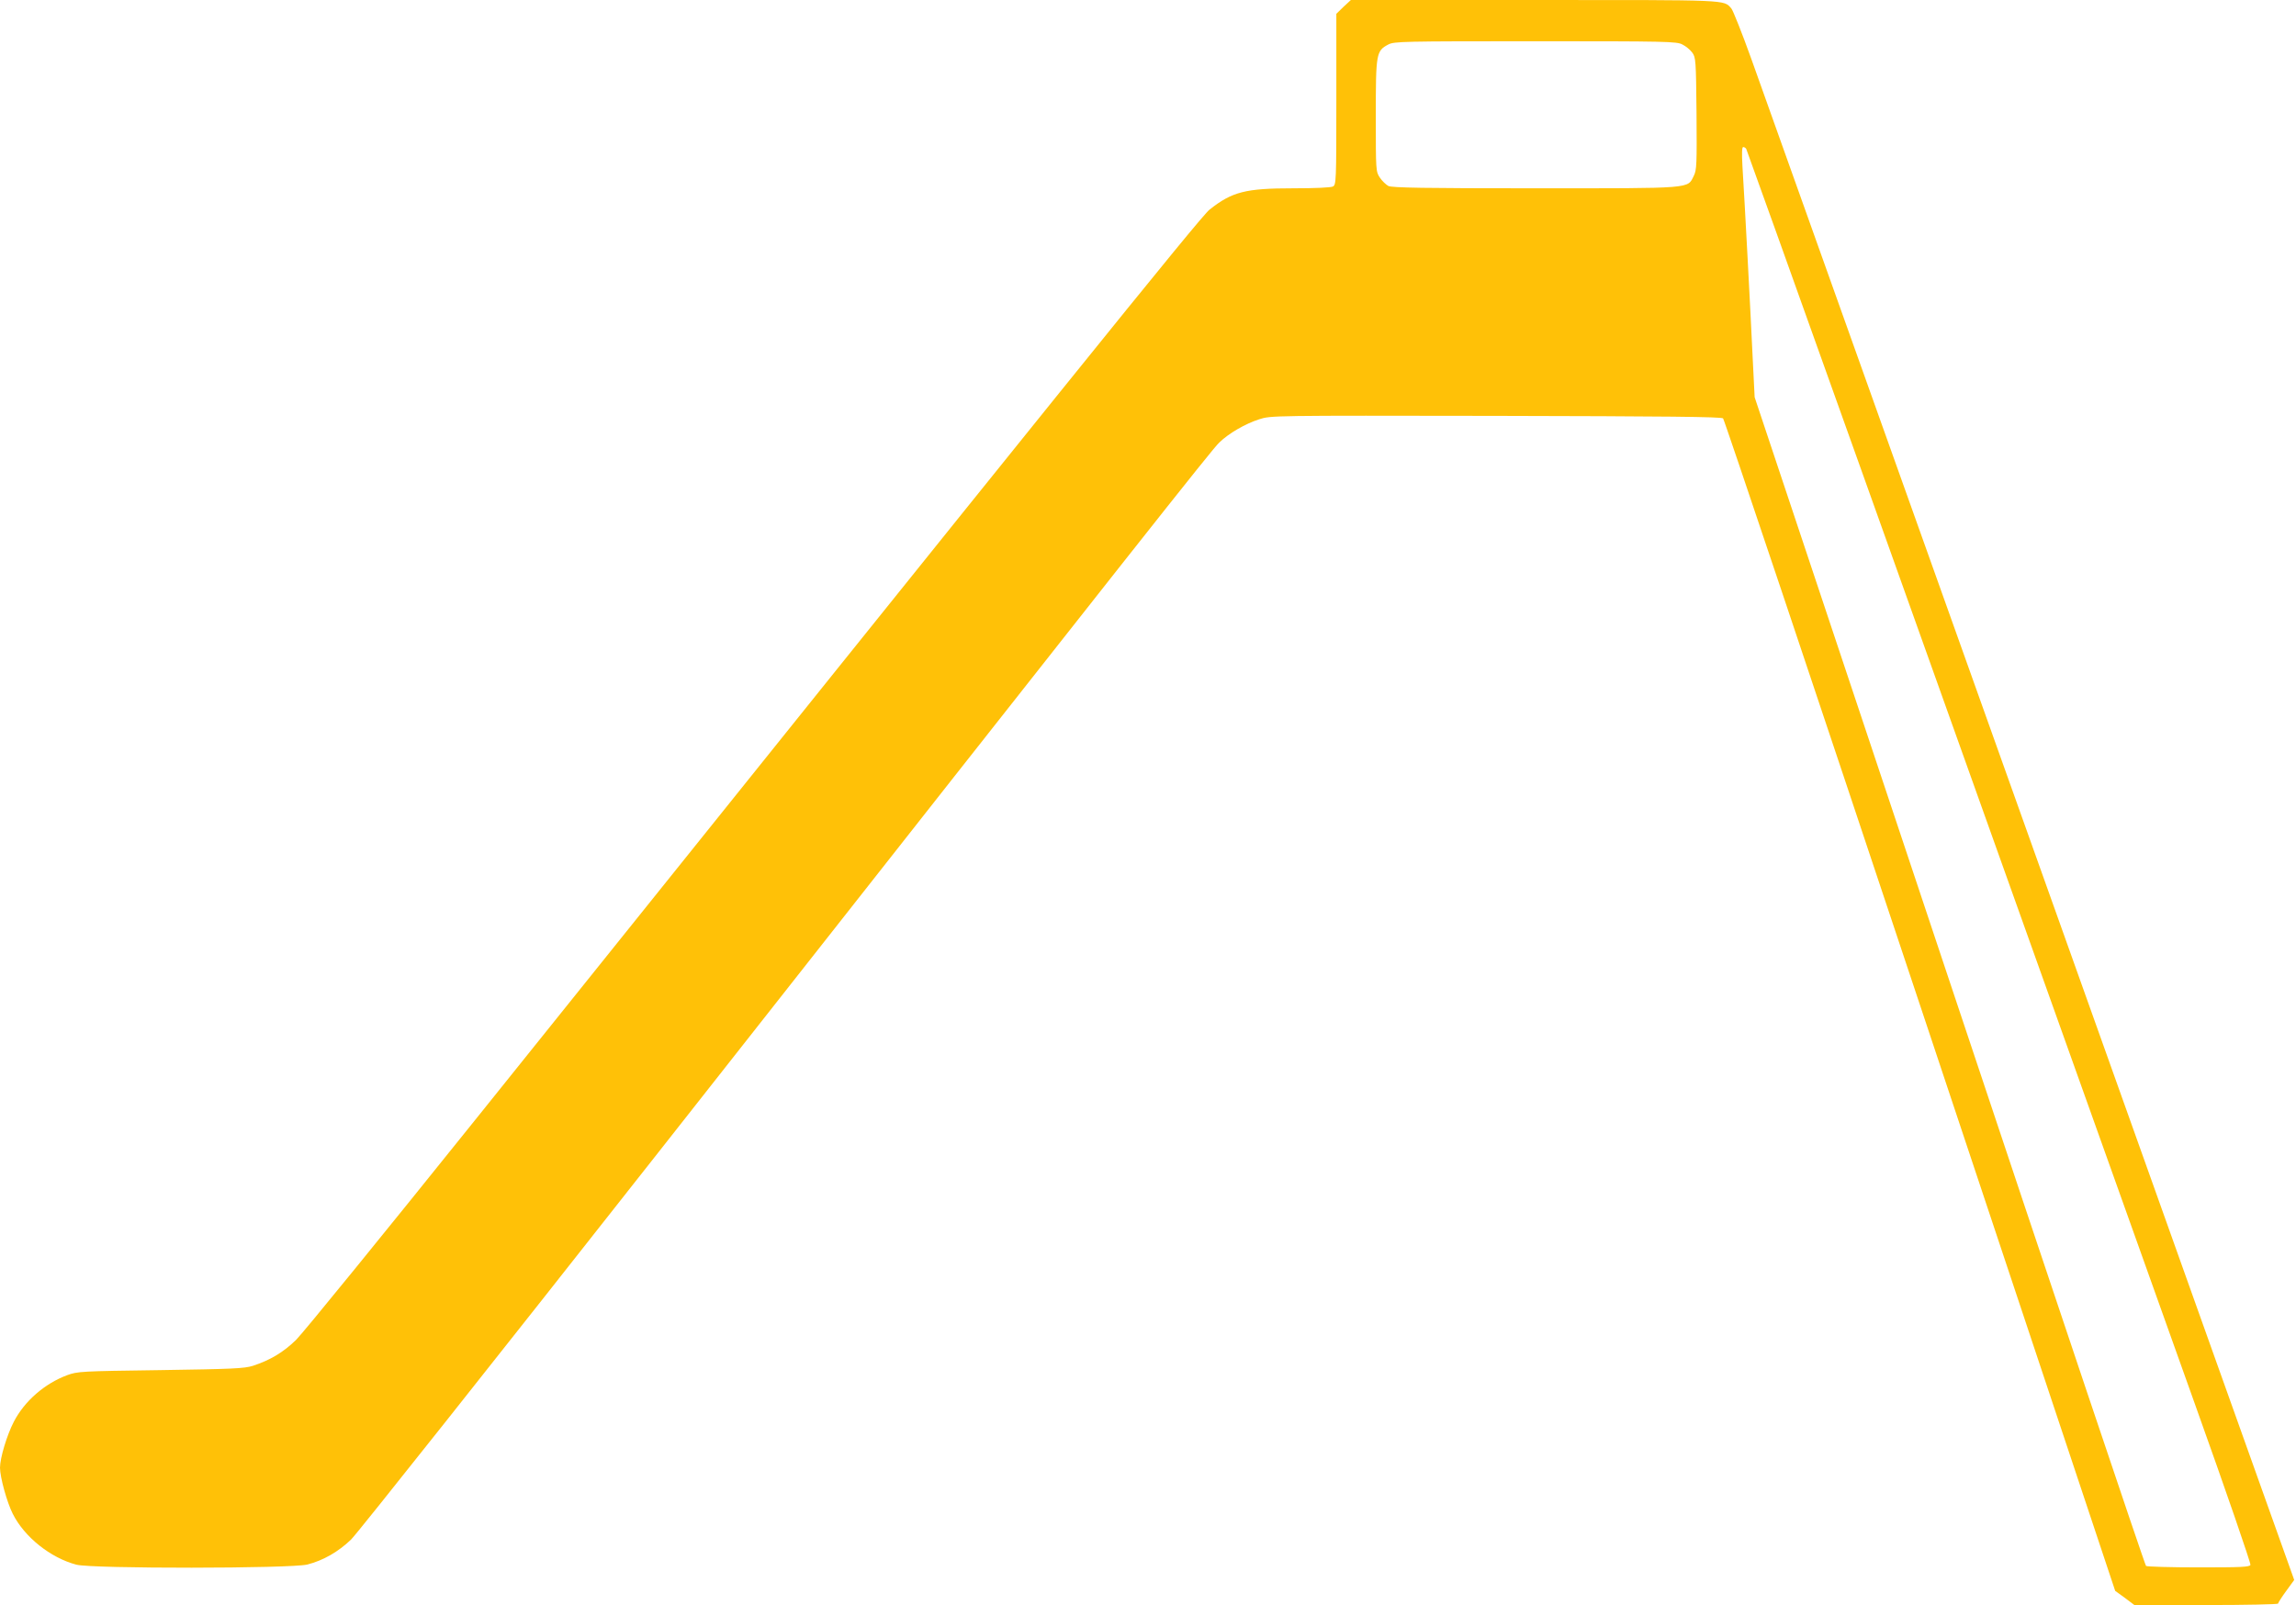 <?xml version="1.0" standalone="no"?>
<!DOCTYPE svg PUBLIC "-//W3C//DTD SVG 20010904//EN"
 "http://www.w3.org/TR/2001/REC-SVG-20010904/DTD/svg10.dtd">
<svg version="1.0" xmlns="http://www.w3.org/2000/svg"
 width="1280pt" height="895pt" viewBox="0 0 1280 895"
 preserveAspectRatio="xMidYMid meet">
<g transform="translate(0,895) scale(0.1,-0.1)"
fill="#ffc107" stroke="none">
<path d="M7490 8912 l-40 -39 0 -476 c0 -461 -1 -477 -19 -487 -12 -6 -101
-10 -221 -10 -266 0 -341 -19 -467 -119 -49 -38 -834 -1012 -4086 -5066 -516
-643 -969 -1200 -1007 -1237 -71 -69 -143 -112 -240 -144 -48 -15 -113 -18
-515 -24 -443 -6 -462 -7 -520 -28 -126 -47 -238 -144 -298 -260 -38 -73 -77
-202 -77 -256 0 -53 39 -194 71 -257 65 -130 211 -246 355 -284 89 -23 1197
-22 1288 1 89 23 172 71 243 139 34 33 805 1005 1714 2160 2718 3454 3085
3918 3126 3957 52 51 145 105 223 130 65 21 67 21 1320 19 944 -2 1258 -5
1266 -14 7 -7 501 -1480 1099 -3275 l1087 -3263 54 -39 53 -40 401 0 c220 0
400 4 400 8 0 4 20 36 45 70 l45 62 -456 1277 c-251 703 -626 1755 -834 2338
-988 2770 -1650 4624 -1736 4865 -52 145 -103 273 -112 283 -44 49 -4 47
-1096 47 l-1025 0 -41 -38z m1889 -210 c19 -9 44 -30 55 -45 20 -27 21 -43 24
-340 2 -282 1 -315 -15 -347 -37 -73 6 -70 -883 -70 -616 0 -801 3 -820 13
-13 7 -35 28 -47 46 -23 34 -23 38 -23 345 0 349 2 362 70 398 33 17 78 18
820 18 728 0 788 -1 819 -18z m356 -582 c5 -8 894 -2496 2501 -6998 174 -486
313 -890 310 -898 -4 -12 -52 -14 -288 -14 -156 0 -288 4 -294 8 -6 4 -499
1472 -1096 3262 l-1086 3255 -12 240 c-11 238 -43 842 -56 1048 -4 72 -3 107
4 107 6 0 13 -4 17 -10z"/>
</g>
</svg>
